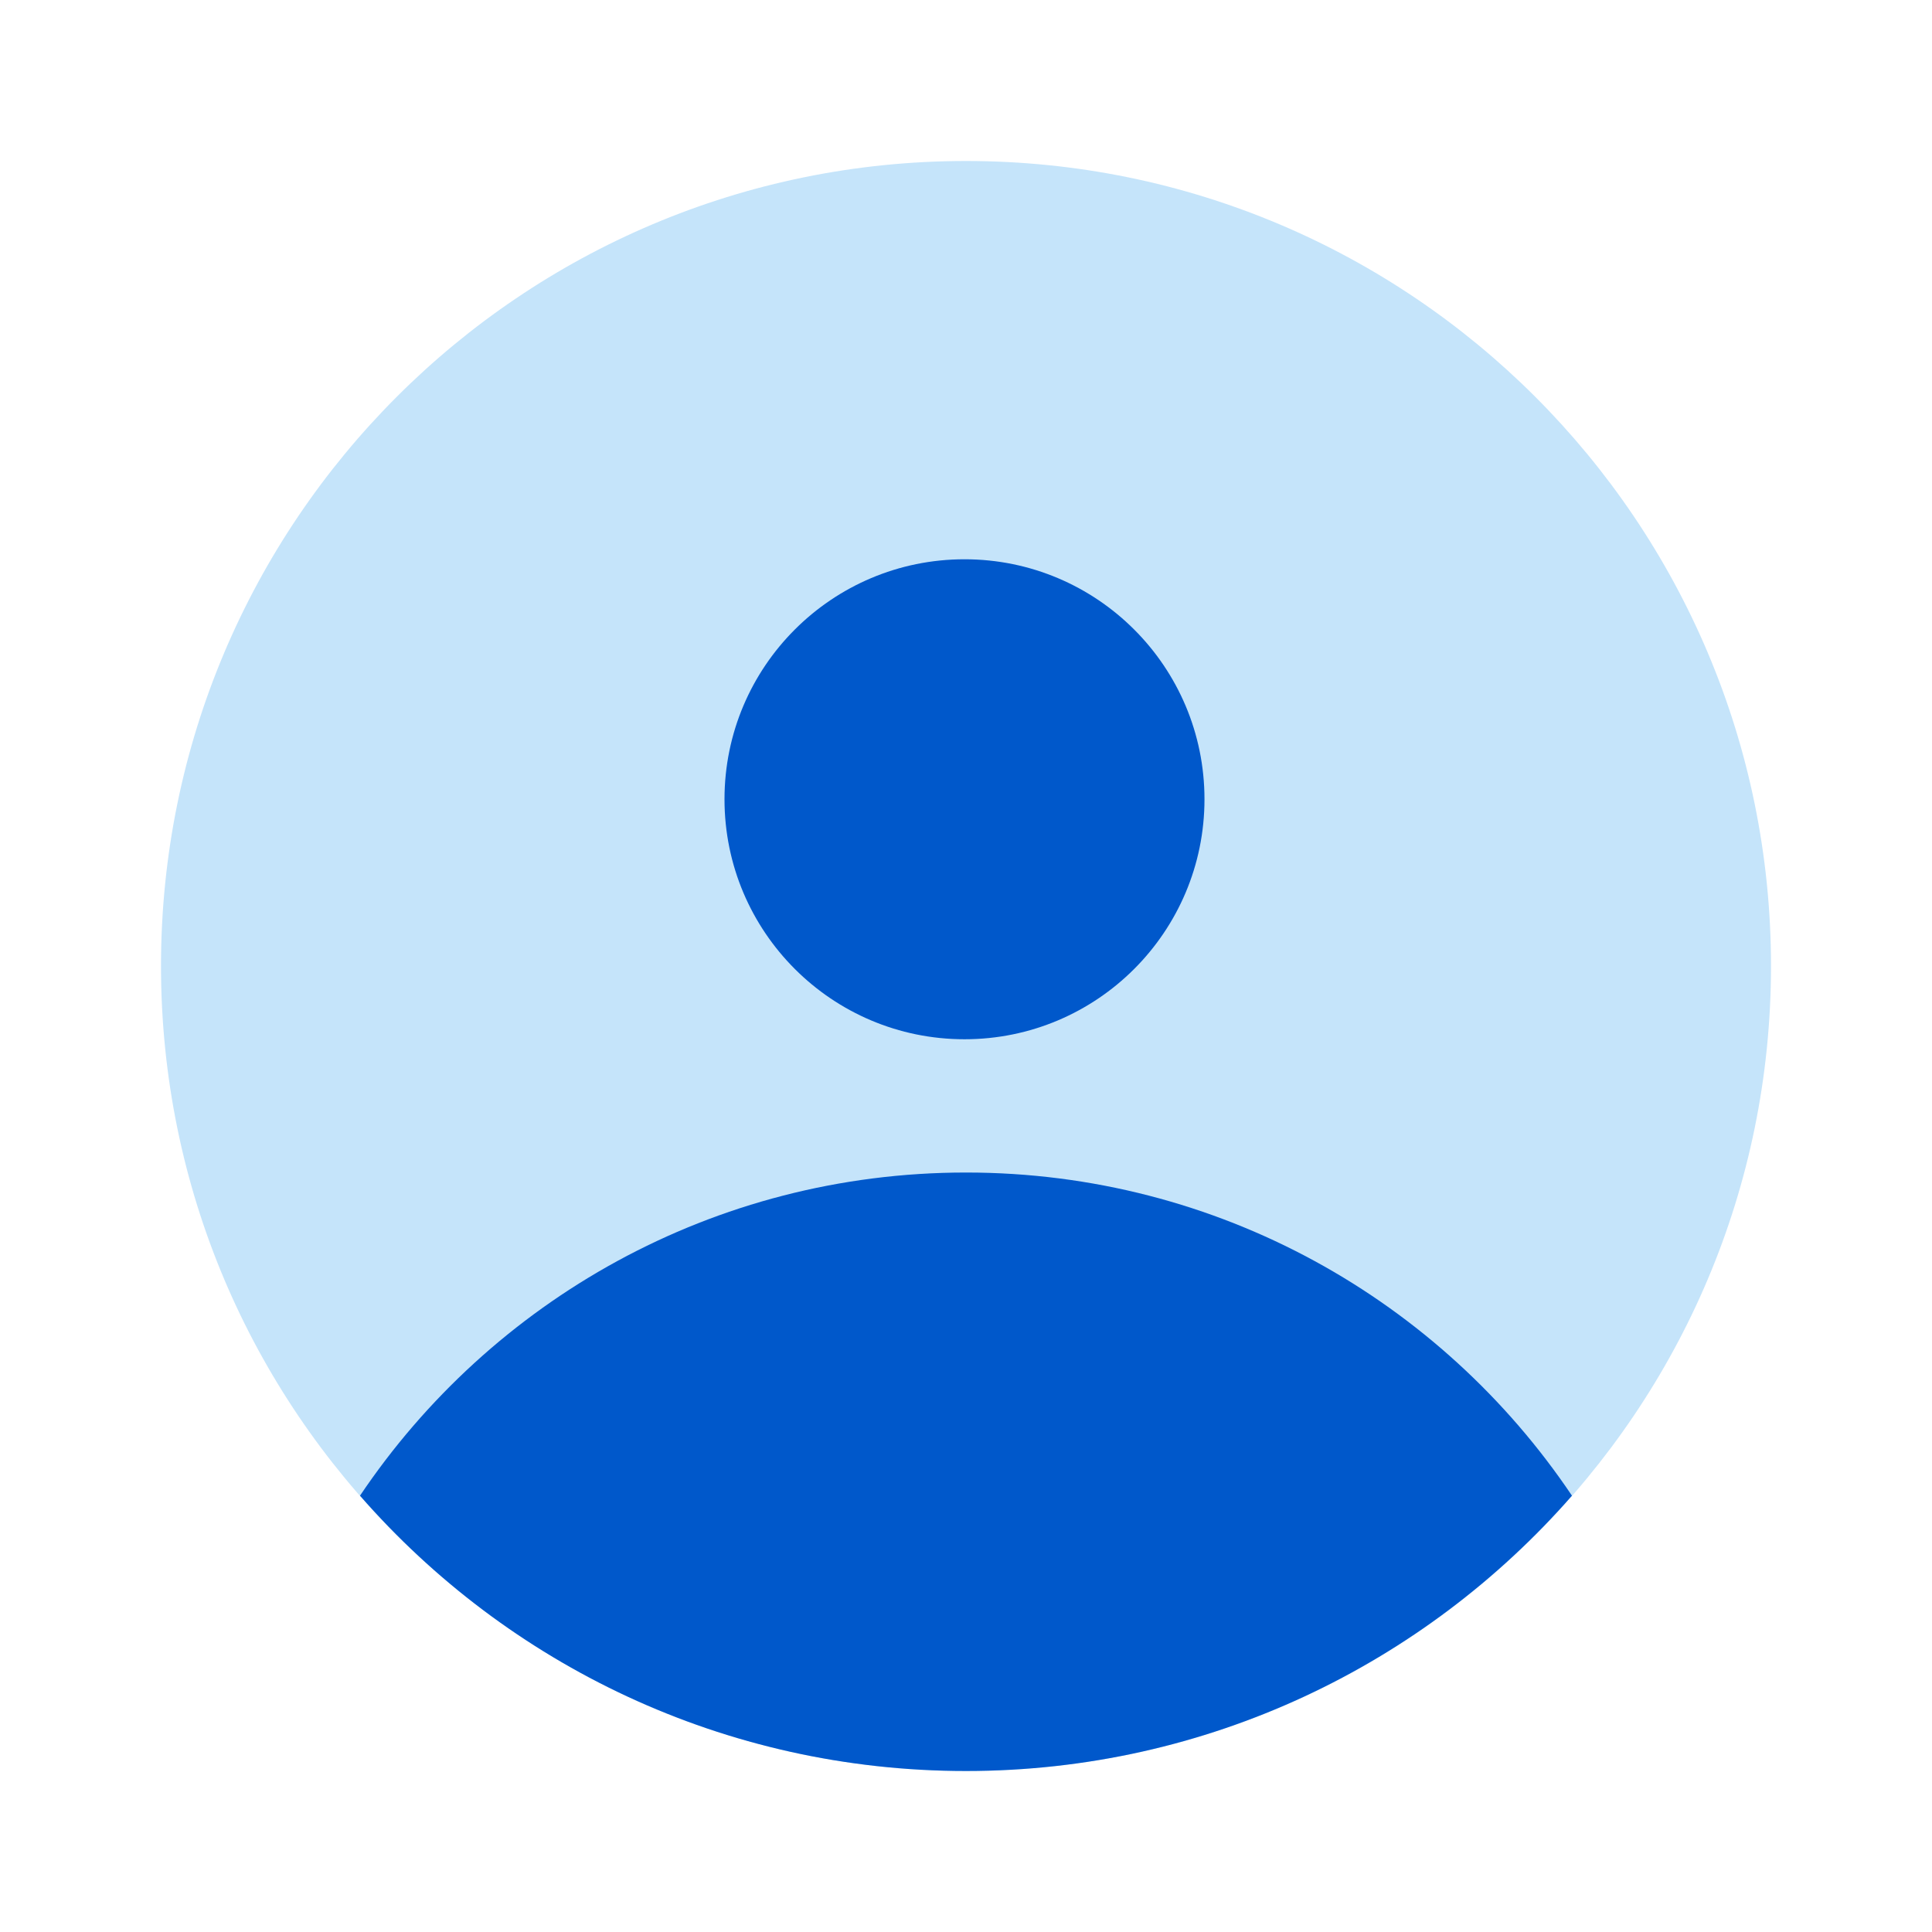 <svg width="48" height="48" viewBox="0 0 48 48" fill="none" xmlns="http://www.w3.org/2000/svg">
<path d="M24 44C35.046 44 44 35.046 44 24C44 12.954 35.046 4 24 4C12.954 4 4 12.954 4 24C4 35.046 12.954 44 24 44Z" fill="#C5E4FA"/>
<path d="M23.963 25.82C27.256 25.82 29.925 23.15 29.925 19.857C29.925 16.564 27.256 13.895 23.963 13.895C20.67 13.895 18 16.564 18 19.857C18 23.15 20.67 25.82 23.963 25.82Z" fill="#0058CB"/>
<path d="M24 44C30.003 44 35.386 41.349 39.055 37.16C35.799 32.316 30.275 29.131 24 29.131C17.725 29.131 12.2 32.316 8.944 37.16C12.609 41.354 17.992 44 24 44Z" fill="#0058CB"/>
</svg>
